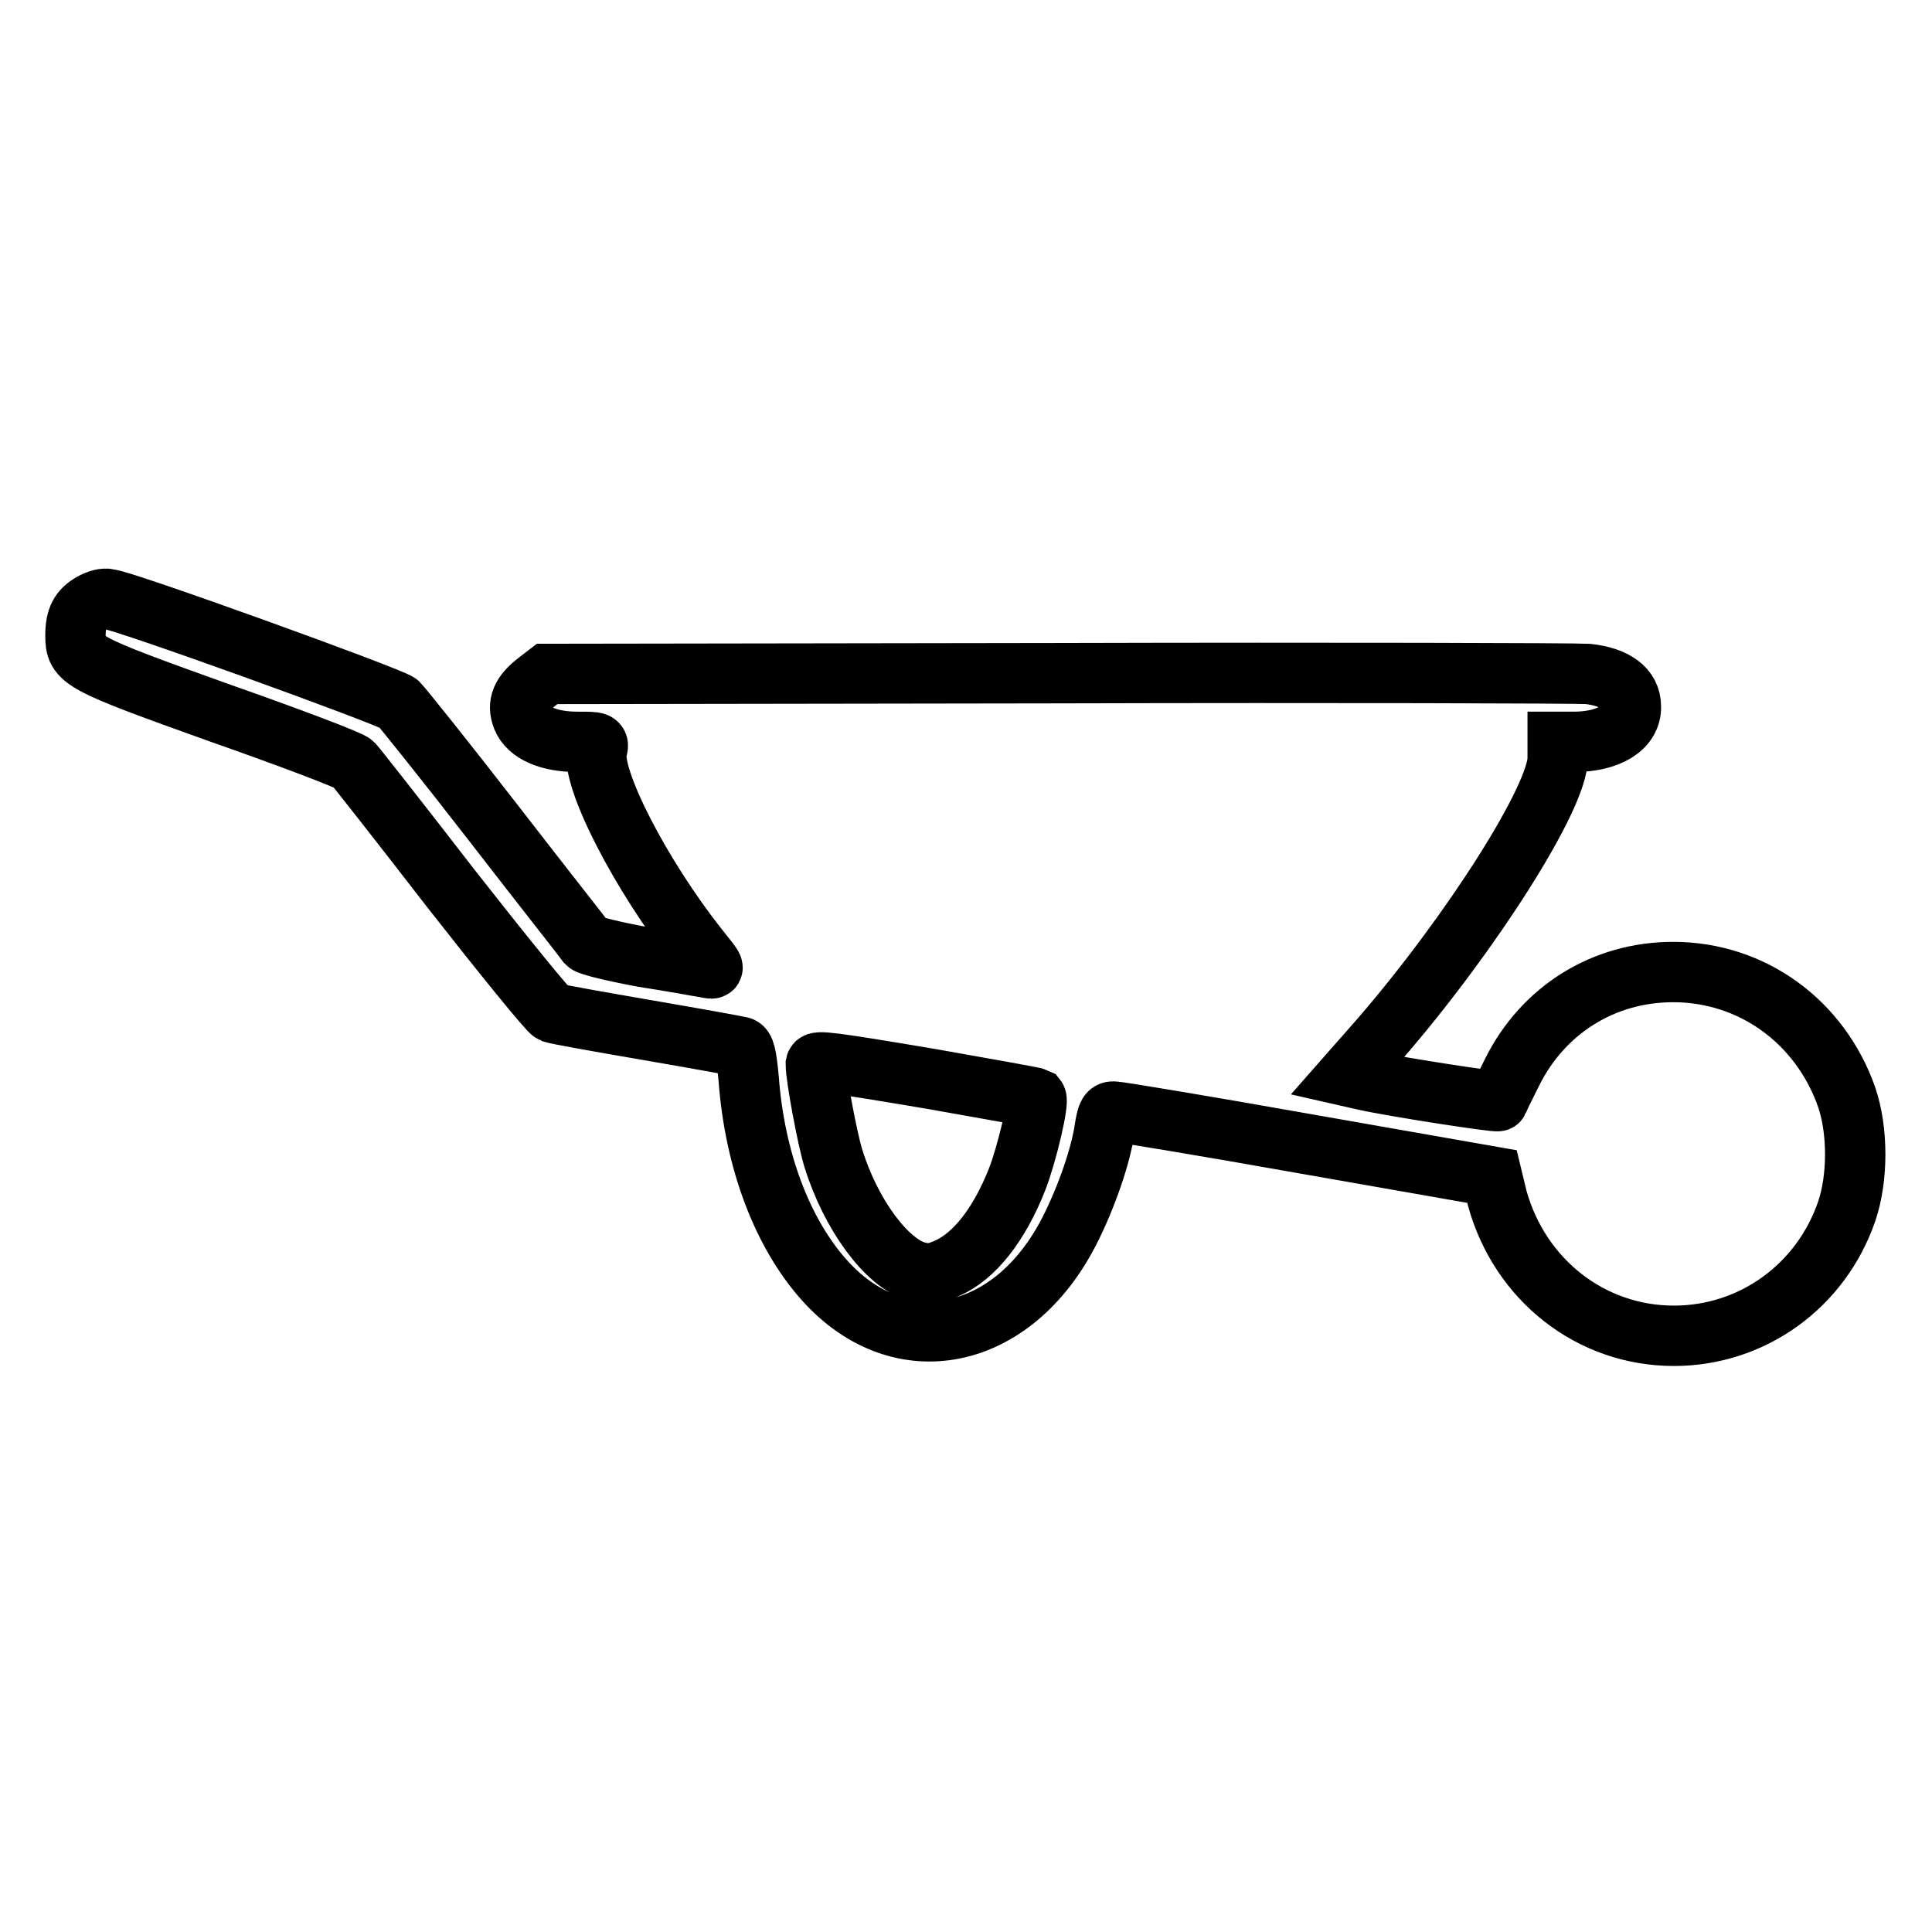 <?xml version="1.0" encoding="utf-8"?>
<!-- Svg Vector Icons : http://www.onlinewebfonts.com/icon -->
<!DOCTYPE svg PUBLIC "-//W3C//DTD SVG 1.1//EN" "http://www.w3.org/Graphics/SVG/1.1/DTD/svg11.dtd">
<svg version="1.1" xmlns="http://www.w3.org/2000/svg" xmlns:xlink="http://www.w3.org/1999/xlink" x="0px" y="0px" viewBox="0 0 256 256" enable-background="new 0 0 256 256" xml:space="preserve">
<g><g><g><path stroke-width="8" fill-opacity="0" stroke="#000000"  d="M12.2,79.9c-1.6,0.9-2.2,2-2.2,4.3c0,3.3,0.5,3.6,19.2,10.3c9.4,3.3,17.3,6.3,17.6,6.7c0.3,0.3,6.2,7.8,13,16.6c6.9,8.8,12.9,16.2,13.4,16.4c0.6,0.2,6.2,1.2,12.6,2.3c6.4,1.1,11.9,2.1,12.3,2.2c0.6,0.1,0.8,1.1,1.1,4.2c0.8,10.9,4.5,20.6,10.1,26.8c10,11.1,24.9,8.1,32.4-6.6c2.2-4.3,4.2-10,4.7-13.7c0.3-1.8,0.5-2.2,1.3-2.1c0.5,0,12,1.9,25.5,4.3l24.5,4.3l0.7,2.9c3,10.8,12.4,18.2,23.4,18.2c10.4,0,19.5-6.6,22.9-16.5c1.5-4.4,1.5-10.7,0-15.1c-3.5-10-12.5-16.6-23-16.6c-9.2,0-17.2,5-21.3,13.2c-1,2-1.9,3.8-1.9,3.9c-0.1,0.2-13.8-1.9-17.8-2.8l-2.2-0.5l4.4-5c12.1-14,23.6-32.1,23.5-37.2v-2.1h2.1c4.7,0,7.7-1.9,7.6-4.7c0-2.4-2.1-3.9-5.7-4.3c-1.6-0.1-33.3-0.2-70.4-0.1l-67.5,0.1l-1.3,1c-2.1,1.6-2.7,3-2,4.8c0.8,2,3.5,3.2,7.3,3.2c2.8,0,2.9,0,2.6,1.1c-0.9,3.6,5.8,16.6,13.4,26.2c2.3,2.9,2.4,2.9,1,2.6c-0.7-0.1-4.4-0.8-8.3-1.4c-3.8-0.7-7.1-1.5-7.4-1.8c-0.2-0.3-5.8-7.4-12.3-15.8c-6.5-8.4-12.3-15.6-12.7-16c-1.1-0.9-37.1-13.9-38.4-13.8C13.9,79.2,12.9,79.5,12.2,79.9z M123.6,143c7.4,1.3,13.5,2.4,13.7,2.5c0.4,0.5-1.2,7.3-2.5,10.7c-2.4,6.1-5.7,10.3-9.4,11.9c-1.7,0.7-2.3,0.8-3.9,0.4c-4-1.1-8.8-7.6-11.1-15.1c-0.8-2.6-2.3-10.7-2.3-12.4C108.2,140.5,110,140.7,123.6,143z"/></g></g></g>
</svg>